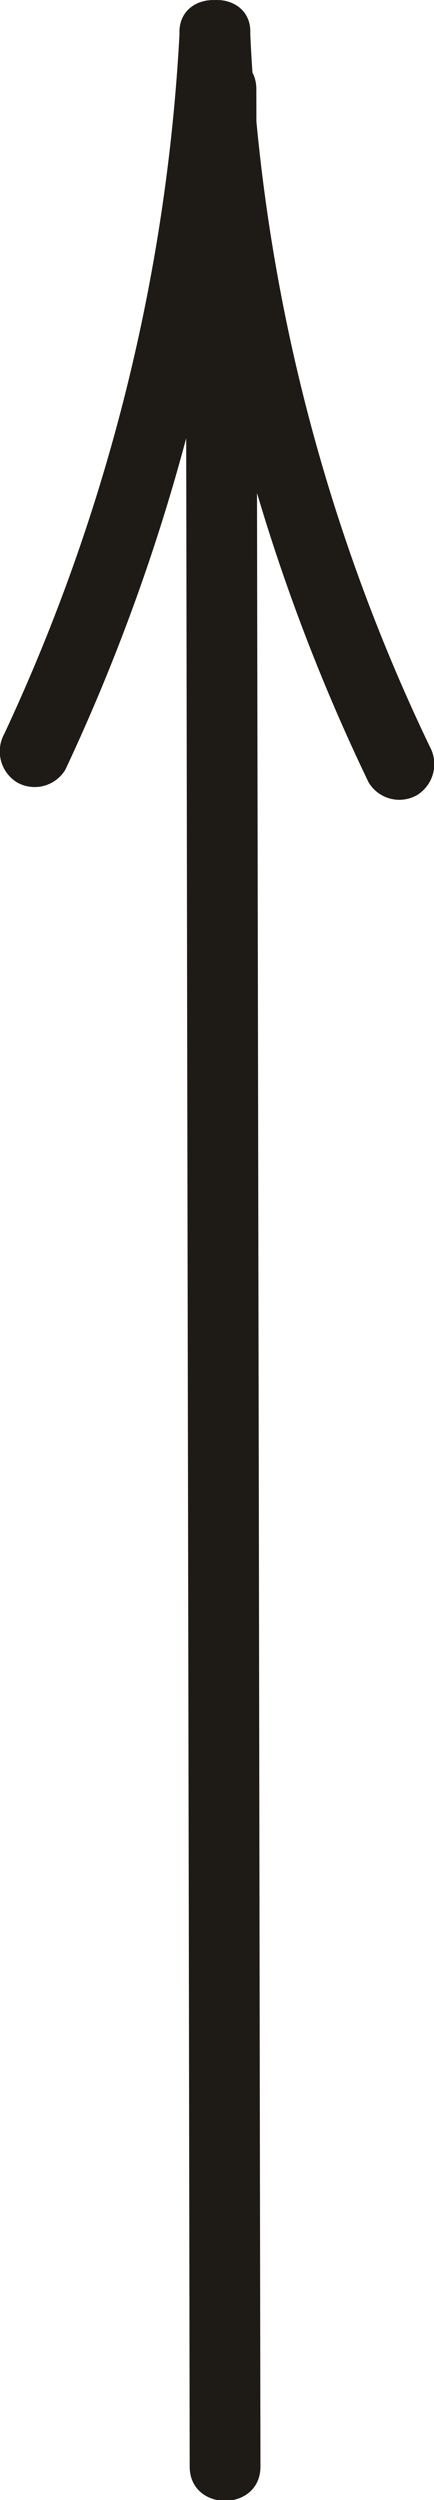 <?xml version="1.0" encoding="UTF-8"?> <svg xmlns="http://www.w3.org/2000/svg" id="Слой_1" data-name="Слой 1" width="30.66" height="176.42" viewBox="0 0 30.66 176.42"> <title>Стрелка 3</title> <path d="M198.22,108.28q.06,32.7.11,65.4l.12,65.41.06,37c0,3.22,5,3.22,5,0q-.06-32.7-.11-65.41l-.12-65.41-.06-36.94c0-3.22-5-3.23-5,0Z" transform="translate(-185.11 -102.03)" style="fill: #1e1b17"></path> <path d="M197.79,104.44a133.39,133.39,0,0,1-12.38,49.38,2.57,2.57,0,0,0,.9,3.42,2.53,2.53,0,0,0,3.42-.9,139.85,139.85,0,0,0,13.06-51.9c.18-3.22-4.83-3.21-5,0Z" transform="translate(-185.11 -102.03)" style="fill: #1e1b17"></path> <path d="M197.79,104.44a136.41,136.41,0,0,0,13.36,52.8,2.53,2.53,0,0,0,3.42.9,2.57,2.57,0,0,0,.9-3.43,130.2,130.2,0,0,1-12.68-50.27c-.15-3.2-5.15-3.22-5,0Z" transform="translate(-185.11 -102.03)" style="fill: #1e1b17"></path> </svg> 